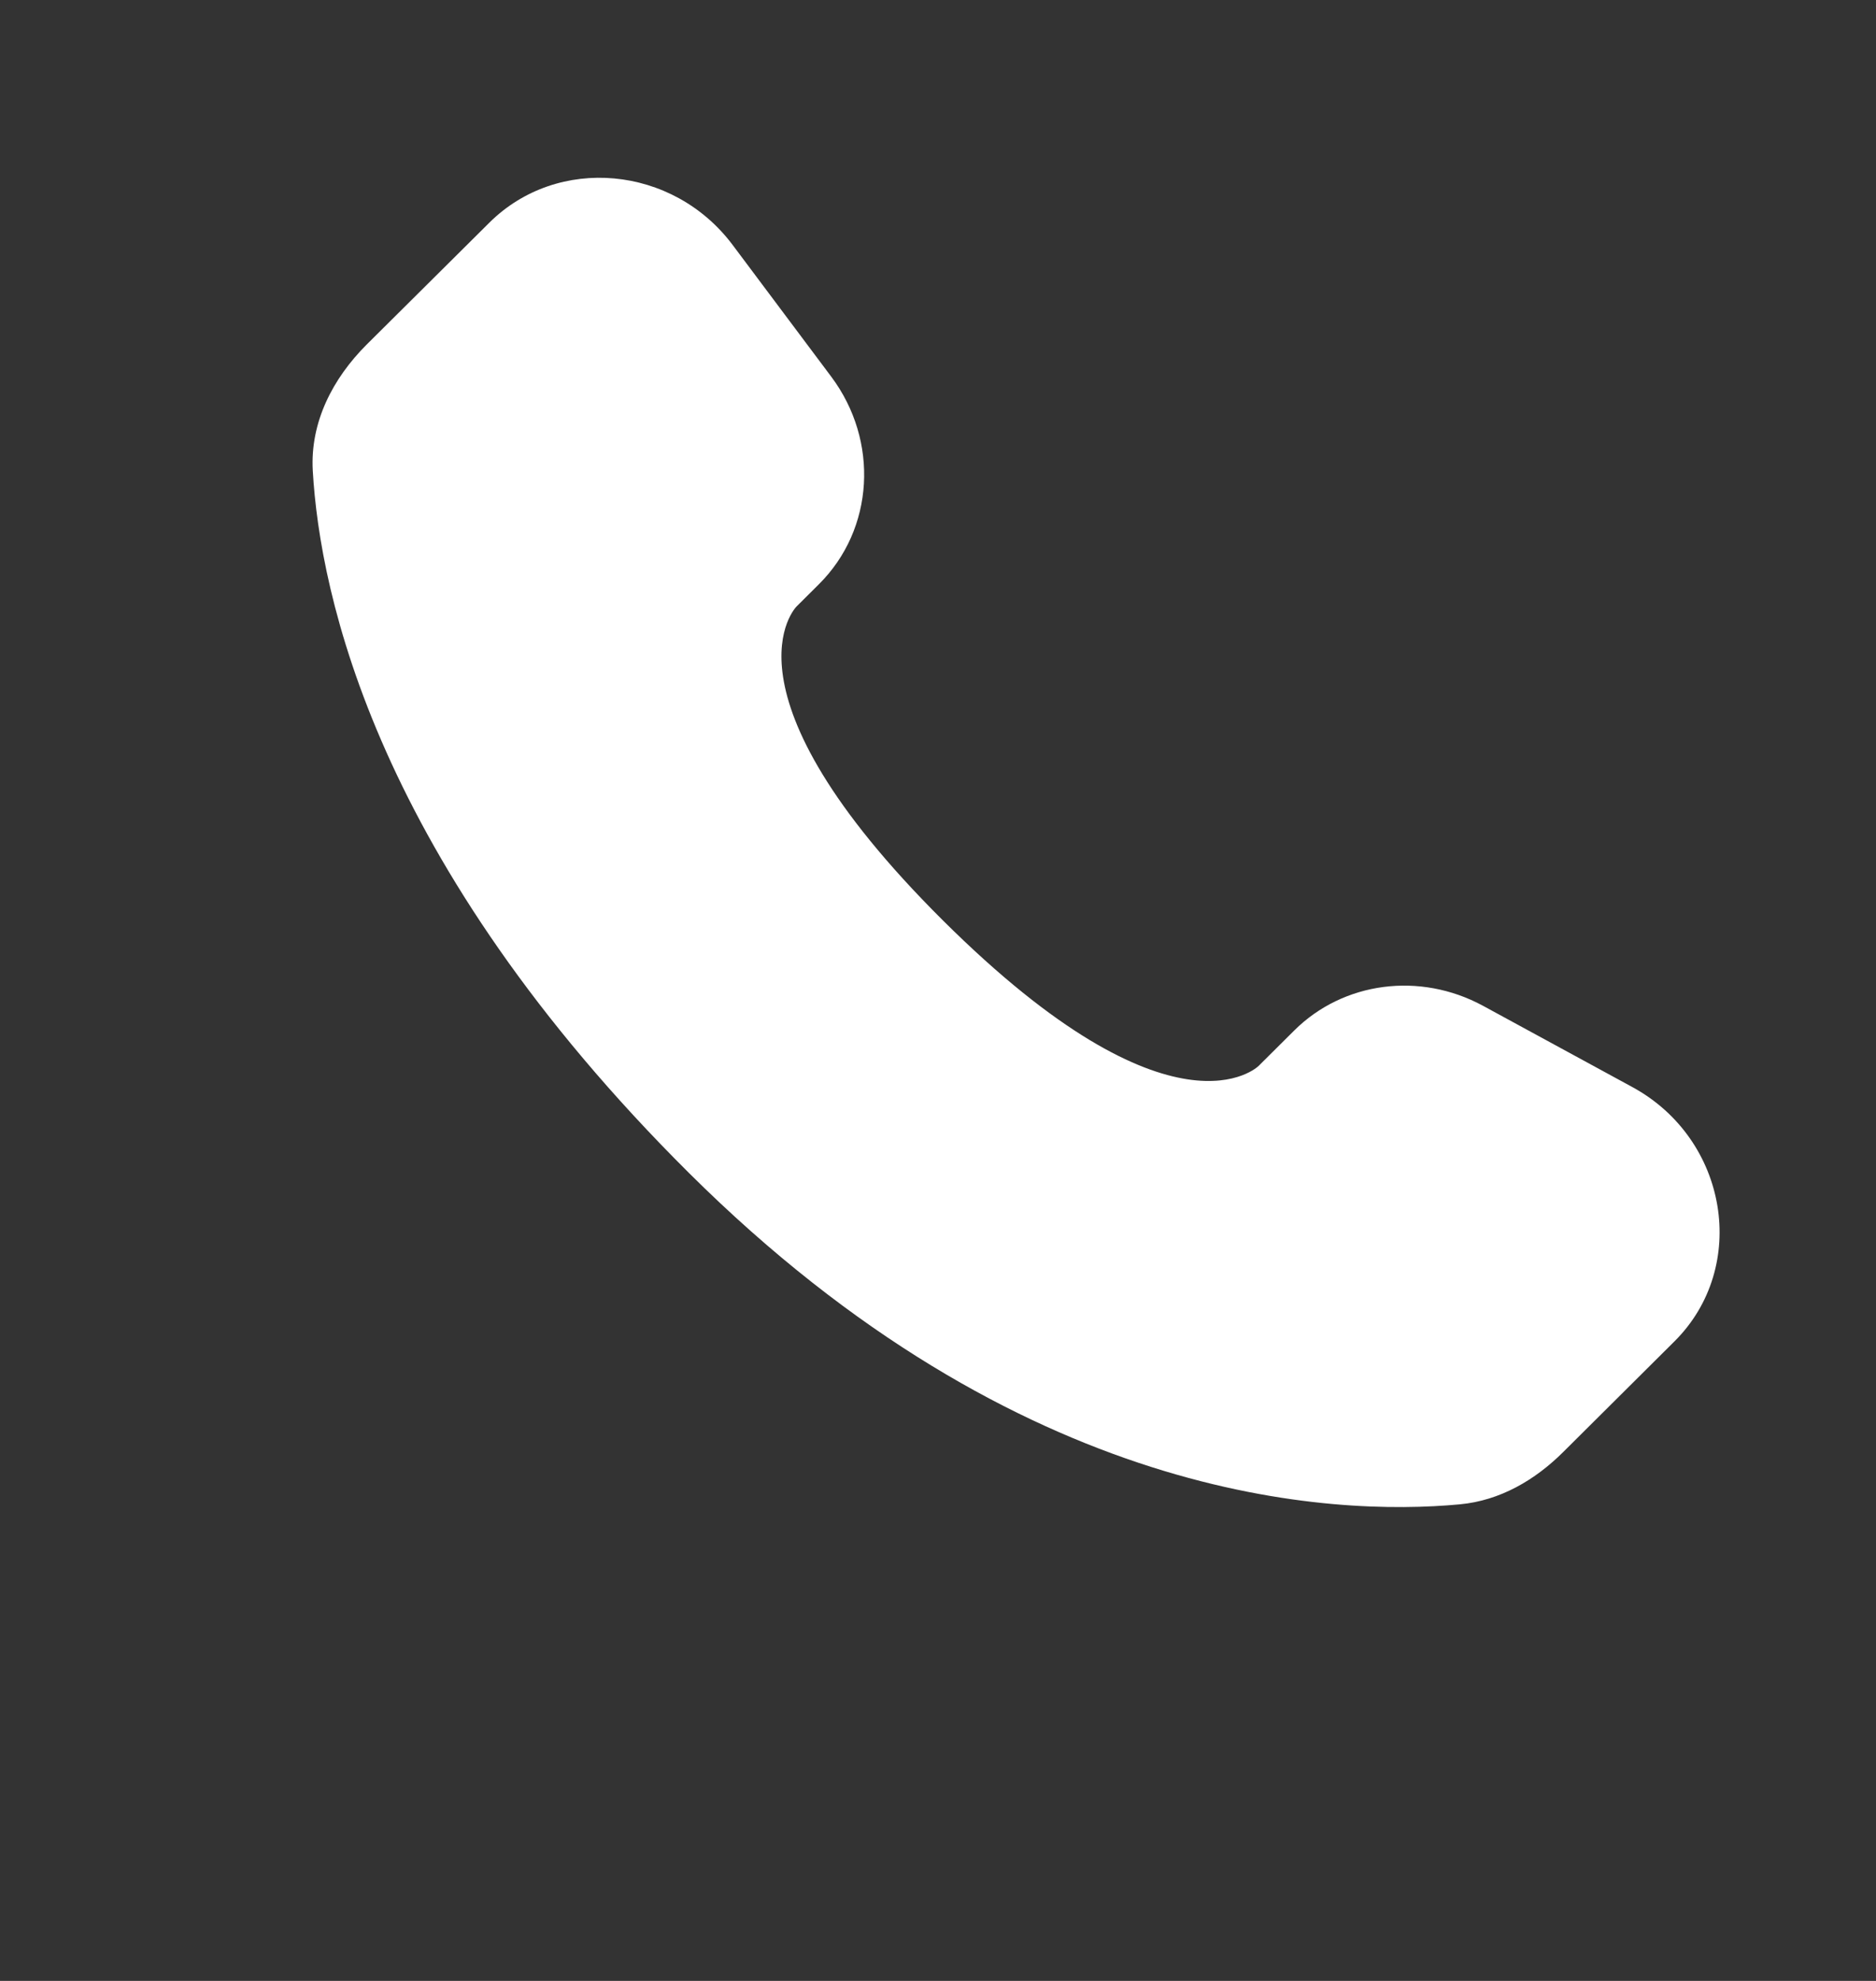 <svg width="18" height="19" viewBox="0 0 18 19" fill="none" xmlns="http://www.w3.org/2000/svg">
<rect x="0" y="0" width="18" height="19" fill="#333333" stroke="none"/>
<path d="M12.417 9.885L12.076 10.224C12.076 10.224 11.263 11.031 9.047 8.828C6.831 6.624 7.643 5.817 7.643 5.817L7.858 5.603C8.388 5.076 8.438 4.23 7.975 3.612L7.03 2.35C6.457 1.585 5.351 1.484 4.695 2.136L3.517 3.306C3.193 3.63 2.975 4.049 3.001 4.514C3.069 5.704 3.607 8.264 6.61 11.25C9.796 14.417 12.784 14.543 14.006 14.429C14.393 14.393 14.729 14.196 15 13.926L16.065 12.867C16.785 12.153 16.582 10.926 15.661 10.426L14.229 9.647C13.624 9.319 12.889 9.415 12.417 9.885Z" fill="white"/>
</svg>

